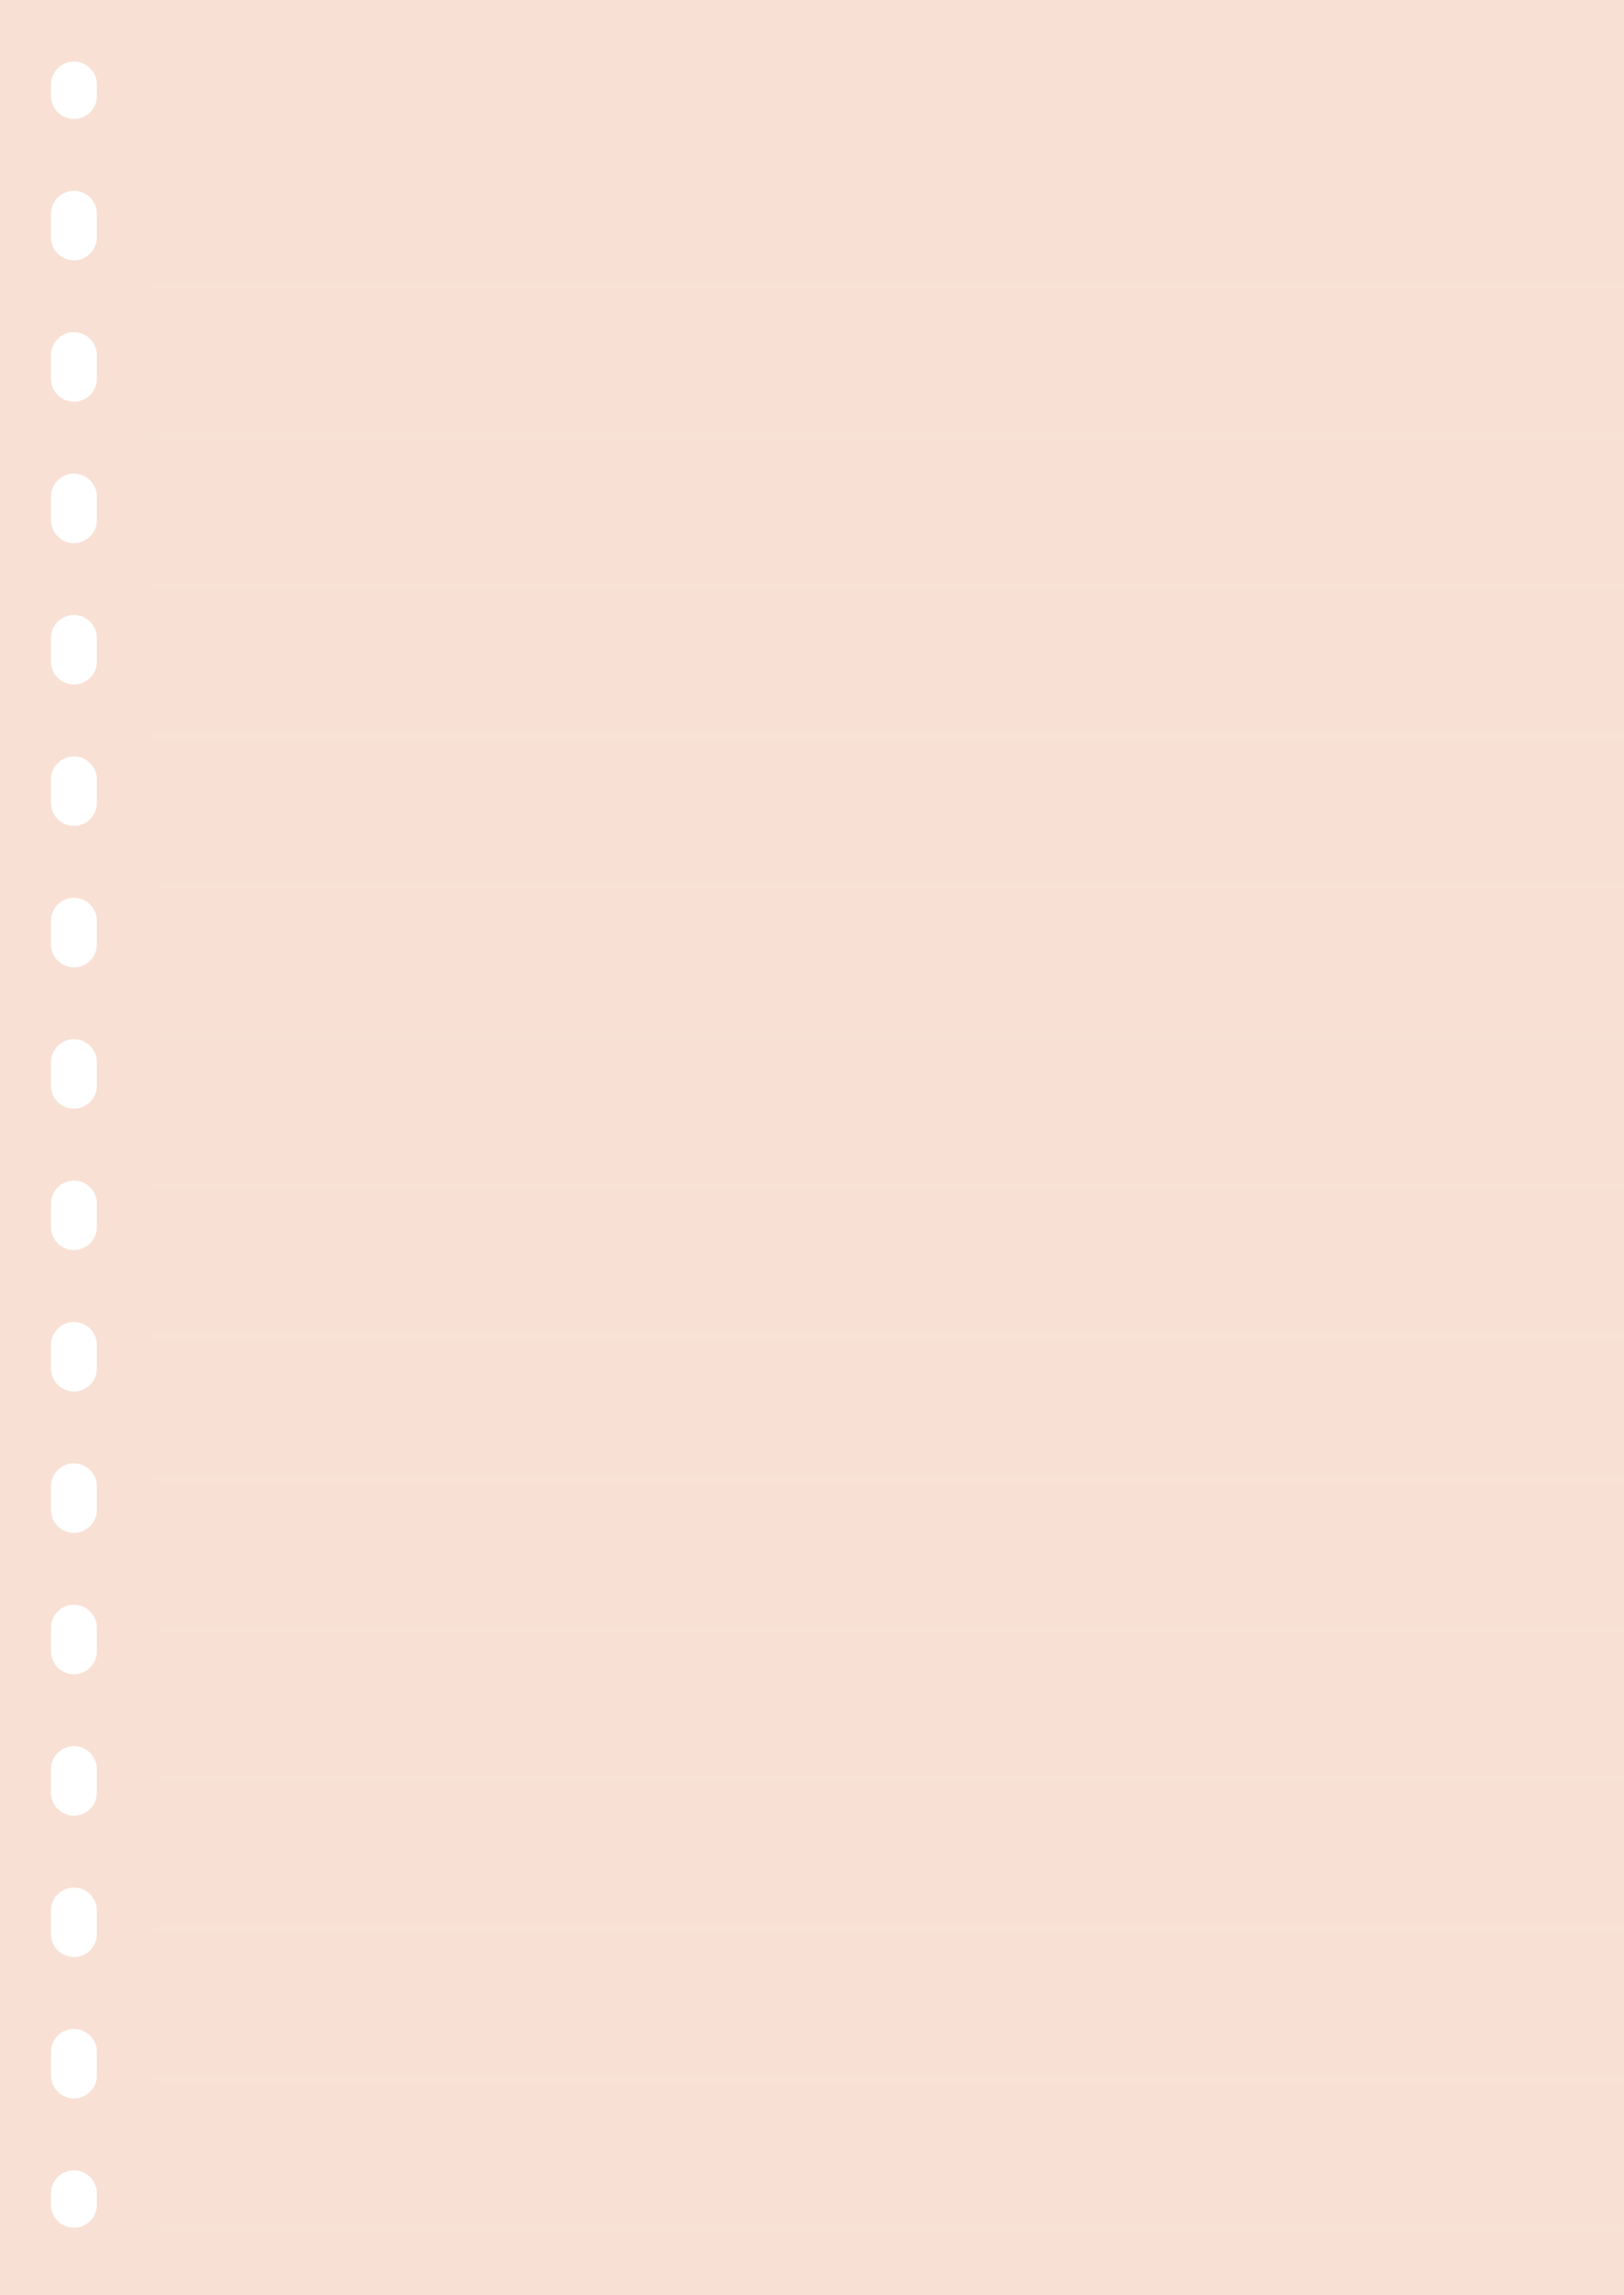 <?xml version="1.0" encoding="UTF-8" standalone="no"?><svg xmlns="http://www.w3.org/2000/svg" xmlns:xlink="http://www.w3.org/1999/xlink" data-name="Layer 1" fill="#000000" height="500.2" preserveAspectRatio="xMidYMid meet" version="1" viewBox="0.0 0.0 353.9 500.2" width="353.9" zoomAndPan="magnify"><g id="change1_1"><path d="M0,0V500.247H353.945V0ZM21.109,480.472a5,5,0,0,1-10,0v-2.5a5,5,0,0,1,10,0Zm0-28.178a5,5,0,0,1-10,0V447.158a5,5,0,0,1,10,0Zm0-30.812a5,5,0,0,1-10,0V416.346a5,5,0,0,1,10,0Zm0-30.813a5,5,0,0,1-10,0v-5.136a5,5,0,0,1,10,0Zm0-30.812a5,5,0,0,1-10,0v-5.136a5,5,0,0,1,10,0Zm0-30.813a5,5,0,0,1-10,0v-5.136a5,5,0,0,1,10,0Zm0-30.812a5,5,0,0,1-10,0v-5.136a5,5,0,0,1,10,0Zm0-30.813a5,5,0,0,1-10,0v-5.135a5,5,0,0,1,10,0Zm0-30.812a5,5,0,0,1-10,0v-5.136a5,5,0,0,1,10,0Zm0-30.813a5,5,0,0,1-10,0v-5.136a5,5,0,0,1,10,0Zm0-30.813a5,5,0,0,1-10,0v-5.135a5,5,0,0,1,10,0Zm0-30.813a5,5,0,0,1-10,0V139.029a5,5,0,0,1,10,0Zm0-30.813a5,5,0,0,1-10,0v-5.135a5,5,0,0,1,10,0Zm0-30.813a5,5,0,0,1-10,0V77.403a5,5,0,0,1,10,0Zm0-30.813a5,5,0,0,1-10,0V46.59a5,5,0,0,1,10,0Zm0-30.812a5,5,0,0,1-10,0v-2.5a5,5,0,1,1,10,0Z" fill="#f8e0d4"/></g><g id="change2_1"><path d="M33.24,94.279H353.945v1.5H33.24Zm0-32.662v1.5H353.945v-1.5Zm0,66.824H353.945v-1.5H33.24Zm0,32.662H353.945v-1.5H33.24Zm0,32.662H353.945v-1.5H33.24Zm0,32.662H353.945v-1.5H33.24Zm0,32.662H353.945v-1.5H33.24Zm0,32.662H353.945v-1.5H33.24Zm0,63.996H353.945v-1.5H33.24Zm0-32.662H353.945v-1.5H33.24Zm0,65.324H353.945v-1.5H33.24Zm0,32.661H353.945v-1.5H33.24Zm0,32.662H353.945v-1.5H33.24Zm0,32.662H353.945v-1.5H33.24Z" fill="#f8e2d4"/></g></svg>